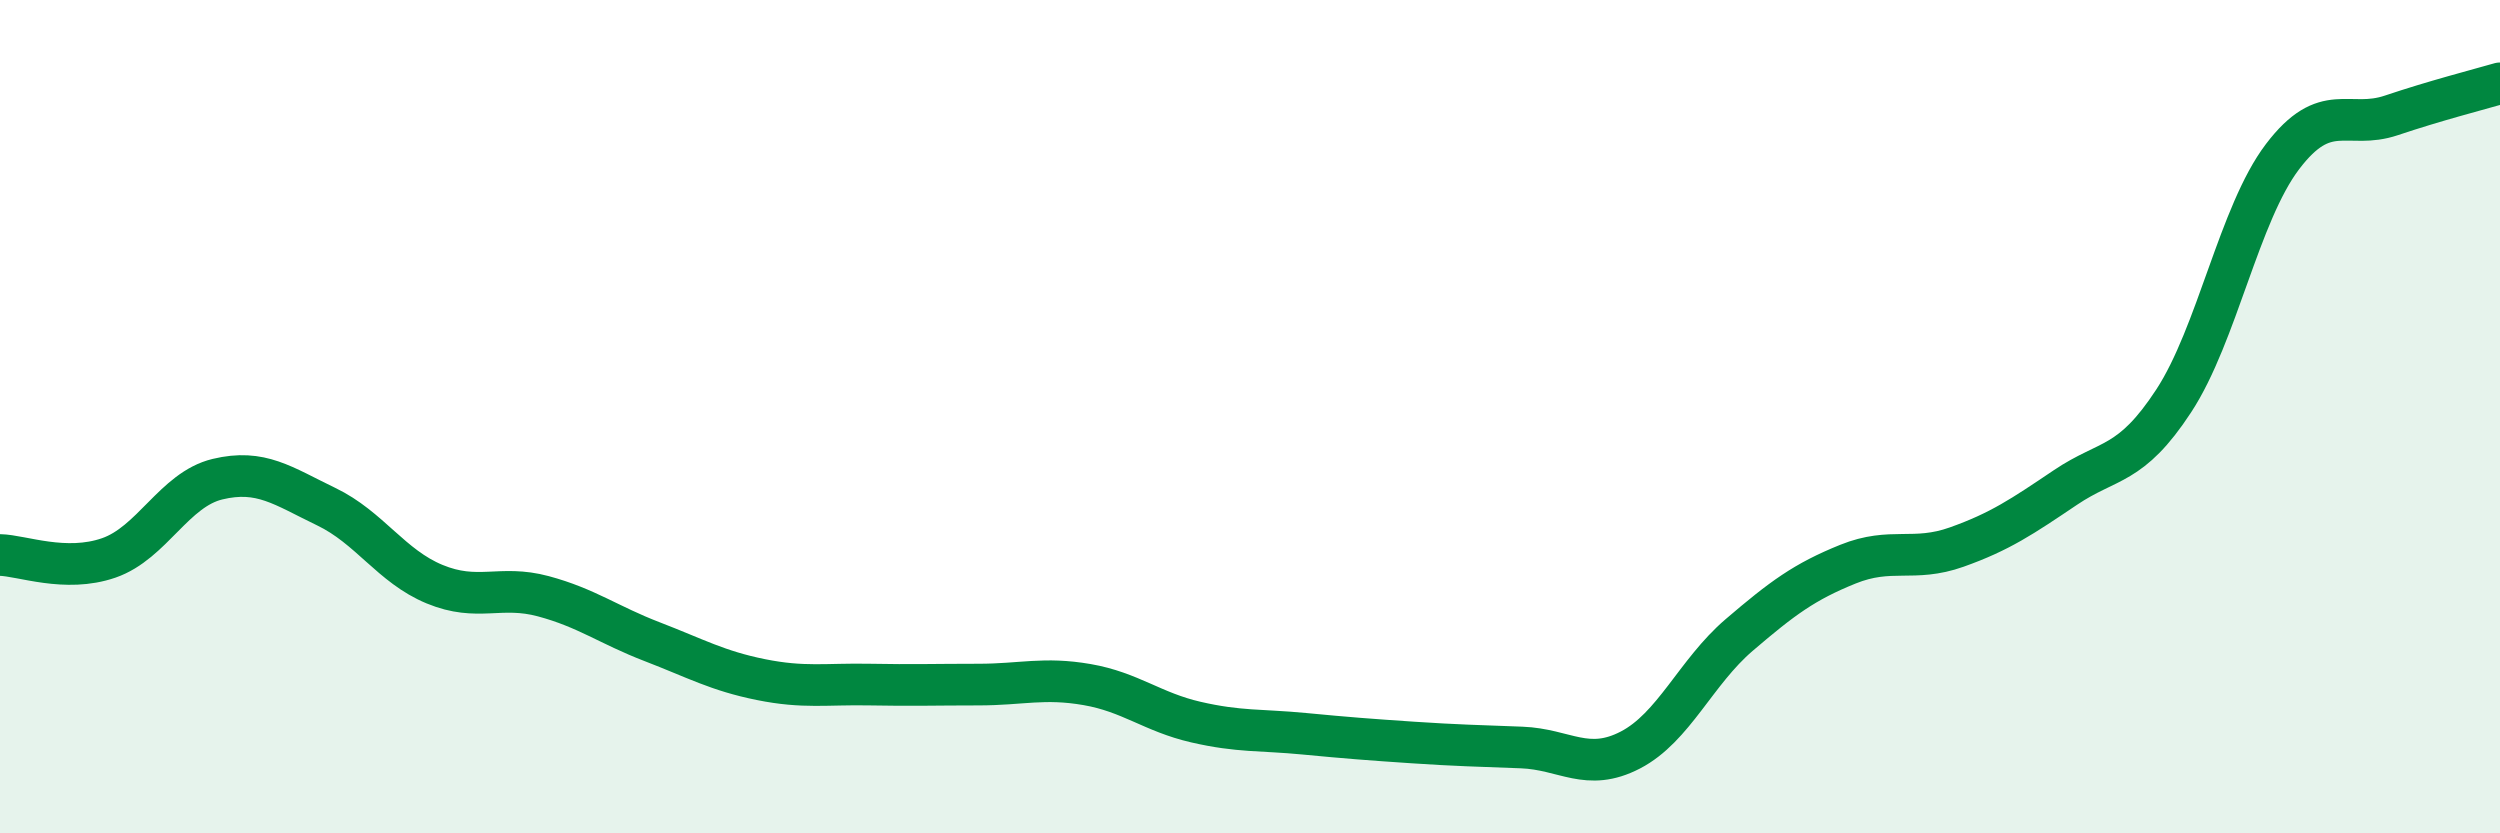 
    <svg width="60" height="20" viewBox="0 0 60 20" xmlns="http://www.w3.org/2000/svg">
      <path
        d="M 0,13.32 C 0.52,13.33 1.57,13.75 2.61,13.39 C 3.65,13.03 4.18,11.75 5.22,11.5 C 6.26,11.25 6.79,11.66 7.83,12.16 C 8.87,12.66 9.39,13.59 10.43,14.02 C 11.47,14.45 12,14.03 13.04,14.31 C 14.08,14.59 14.61,15 15.65,15.4 C 16.69,15.8 17.22,16.1 18.26,16.31 C 19.3,16.52 19.83,16.41 20.87,16.43 C 21.91,16.45 22.44,16.43 23.48,16.43 C 24.52,16.43 25.05,16.25 26.09,16.43 C 27.13,16.61 27.66,17.09 28.7,17.33 C 29.74,17.57 30.26,17.51 31.3,17.61 C 32.34,17.71 32.87,17.75 33.91,17.82 C 34.95,17.89 35.48,17.9 36.52,17.94 C 37.56,17.98 38.09,18.54 39.13,18 C 40.17,17.46 40.7,16.13 41.74,15.24 C 42.78,14.35 43.31,13.96 44.35,13.54 C 45.39,13.12 45.92,13.5 46.96,13.13 C 48,12.76 48.53,12.4 49.57,11.7 C 50.61,11 51.13,11.21 52.17,9.62 C 53.21,8.03 53.74,5.13 54.78,3.76 C 55.82,2.39 56.35,3.12 57.39,2.77 C 58.43,2.42 59.48,2.15 60,2L60 20L0 20Z"
        fill="#008740"
        opacity="0.1"
        stroke-linecap="round"
        stroke-linejoin="round"
      />
      <path
        d="M 0,13.32 C 0.52,13.33 1.57,13.75 2.61,13.39 C 3.65,13.03 4.18,11.75 5.22,11.5 C 6.26,11.25 6.79,11.66 7.83,12.16 C 8.87,12.66 9.39,13.59 10.43,14.02 C 11.47,14.45 12,14.03 13.04,14.31 C 14.08,14.59 14.61,15 15.65,15.4 C 16.69,15.8 17.22,16.1 18.26,16.31 C 19.3,16.52 19.83,16.41 20.87,16.43 C 21.91,16.45 22.44,16.43 23.48,16.43 C 24.52,16.43 25.05,16.25 26.09,16.43 C 27.13,16.61 27.66,17.09 28.7,17.33 C 29.74,17.57 30.26,17.51 31.3,17.61 C 32.34,17.71 32.87,17.75 33.91,17.82 C 34.95,17.89 35.48,17.9 36.52,17.94 C 37.56,17.98 38.09,18.54 39.13,18 C 40.17,17.46 40.7,16.13 41.74,15.24 C 42.78,14.35 43.31,13.96 44.35,13.54 C 45.39,13.12 45.92,13.5 46.96,13.13 C 48,12.76 48.53,12.4 49.57,11.7 C 50.61,11 51.13,11.21 52.17,9.62 C 53.21,8.03 53.74,5.13 54.78,3.76 C 55.82,2.39 56.35,3.12 57.39,2.77 C 58.43,2.42 59.48,2.15 60,2"
        stroke="#008740"
        stroke-width="1"
        fill="none"
        stroke-linecap="round"
        stroke-linejoin="round"
      />
    </svg>
  